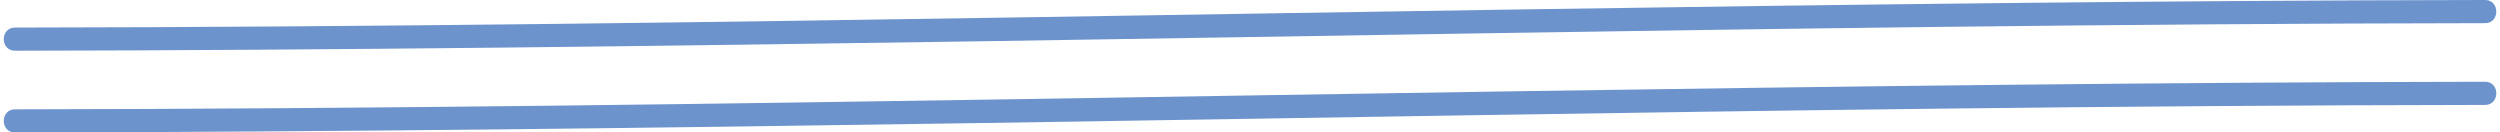 <?xml version="1.0" encoding="UTF-8" standalone="no"?><svg xmlns="http://www.w3.org/2000/svg" xmlns:xlink="http://www.w3.org/1999/xlink" fill="#000000" height="57.2" preserveAspectRatio="xMidYMid meet" version="1" viewBox="62.8 115.3 1079.4 57.2" width="1079.4" zoomAndPan="magnify"><g><g id="change1_1"><path d="M69.3,137.2c139.5-0.2,279.1-2,418.6-4.1c137.8-2.1,275.6-4.6,413.4-6.2c78.2-0.9,156.3-1.5,234.5-1.6 c6.4,0,6.4-10,0-10c-139.5,0.2-279.1,2-418.6,4.1c-137.8,2.1-275.6,4.6-413.4,6.2c-78.2,0.9-156.3,1.5-234.5,1.6 C62.8,127.2,62.8,137.2,69.3,137.2L69.3,137.2z" fill="#6c93cc"/></g><g id="change1_2"><path d="M69.3,172.5c139.5-0.2,279.1-2,418.6-4.1c137.8-2.1,275.6-4.6,413.4-6.2c78.2-0.9,156.3-1.5,234.5-1.6 c6.4,0,6.4-10,0-10c-139.5,0.2-279.1,2-418.6,4.1c-137.8,2.1-275.6,4.6-413.4,6.2c-78.2,0.9-156.3,1.5-234.5,1.6 C62.8,162.5,62.8,172.5,69.3,172.5L69.3,172.5z" fill="#6c93cc"/></g></g></svg>